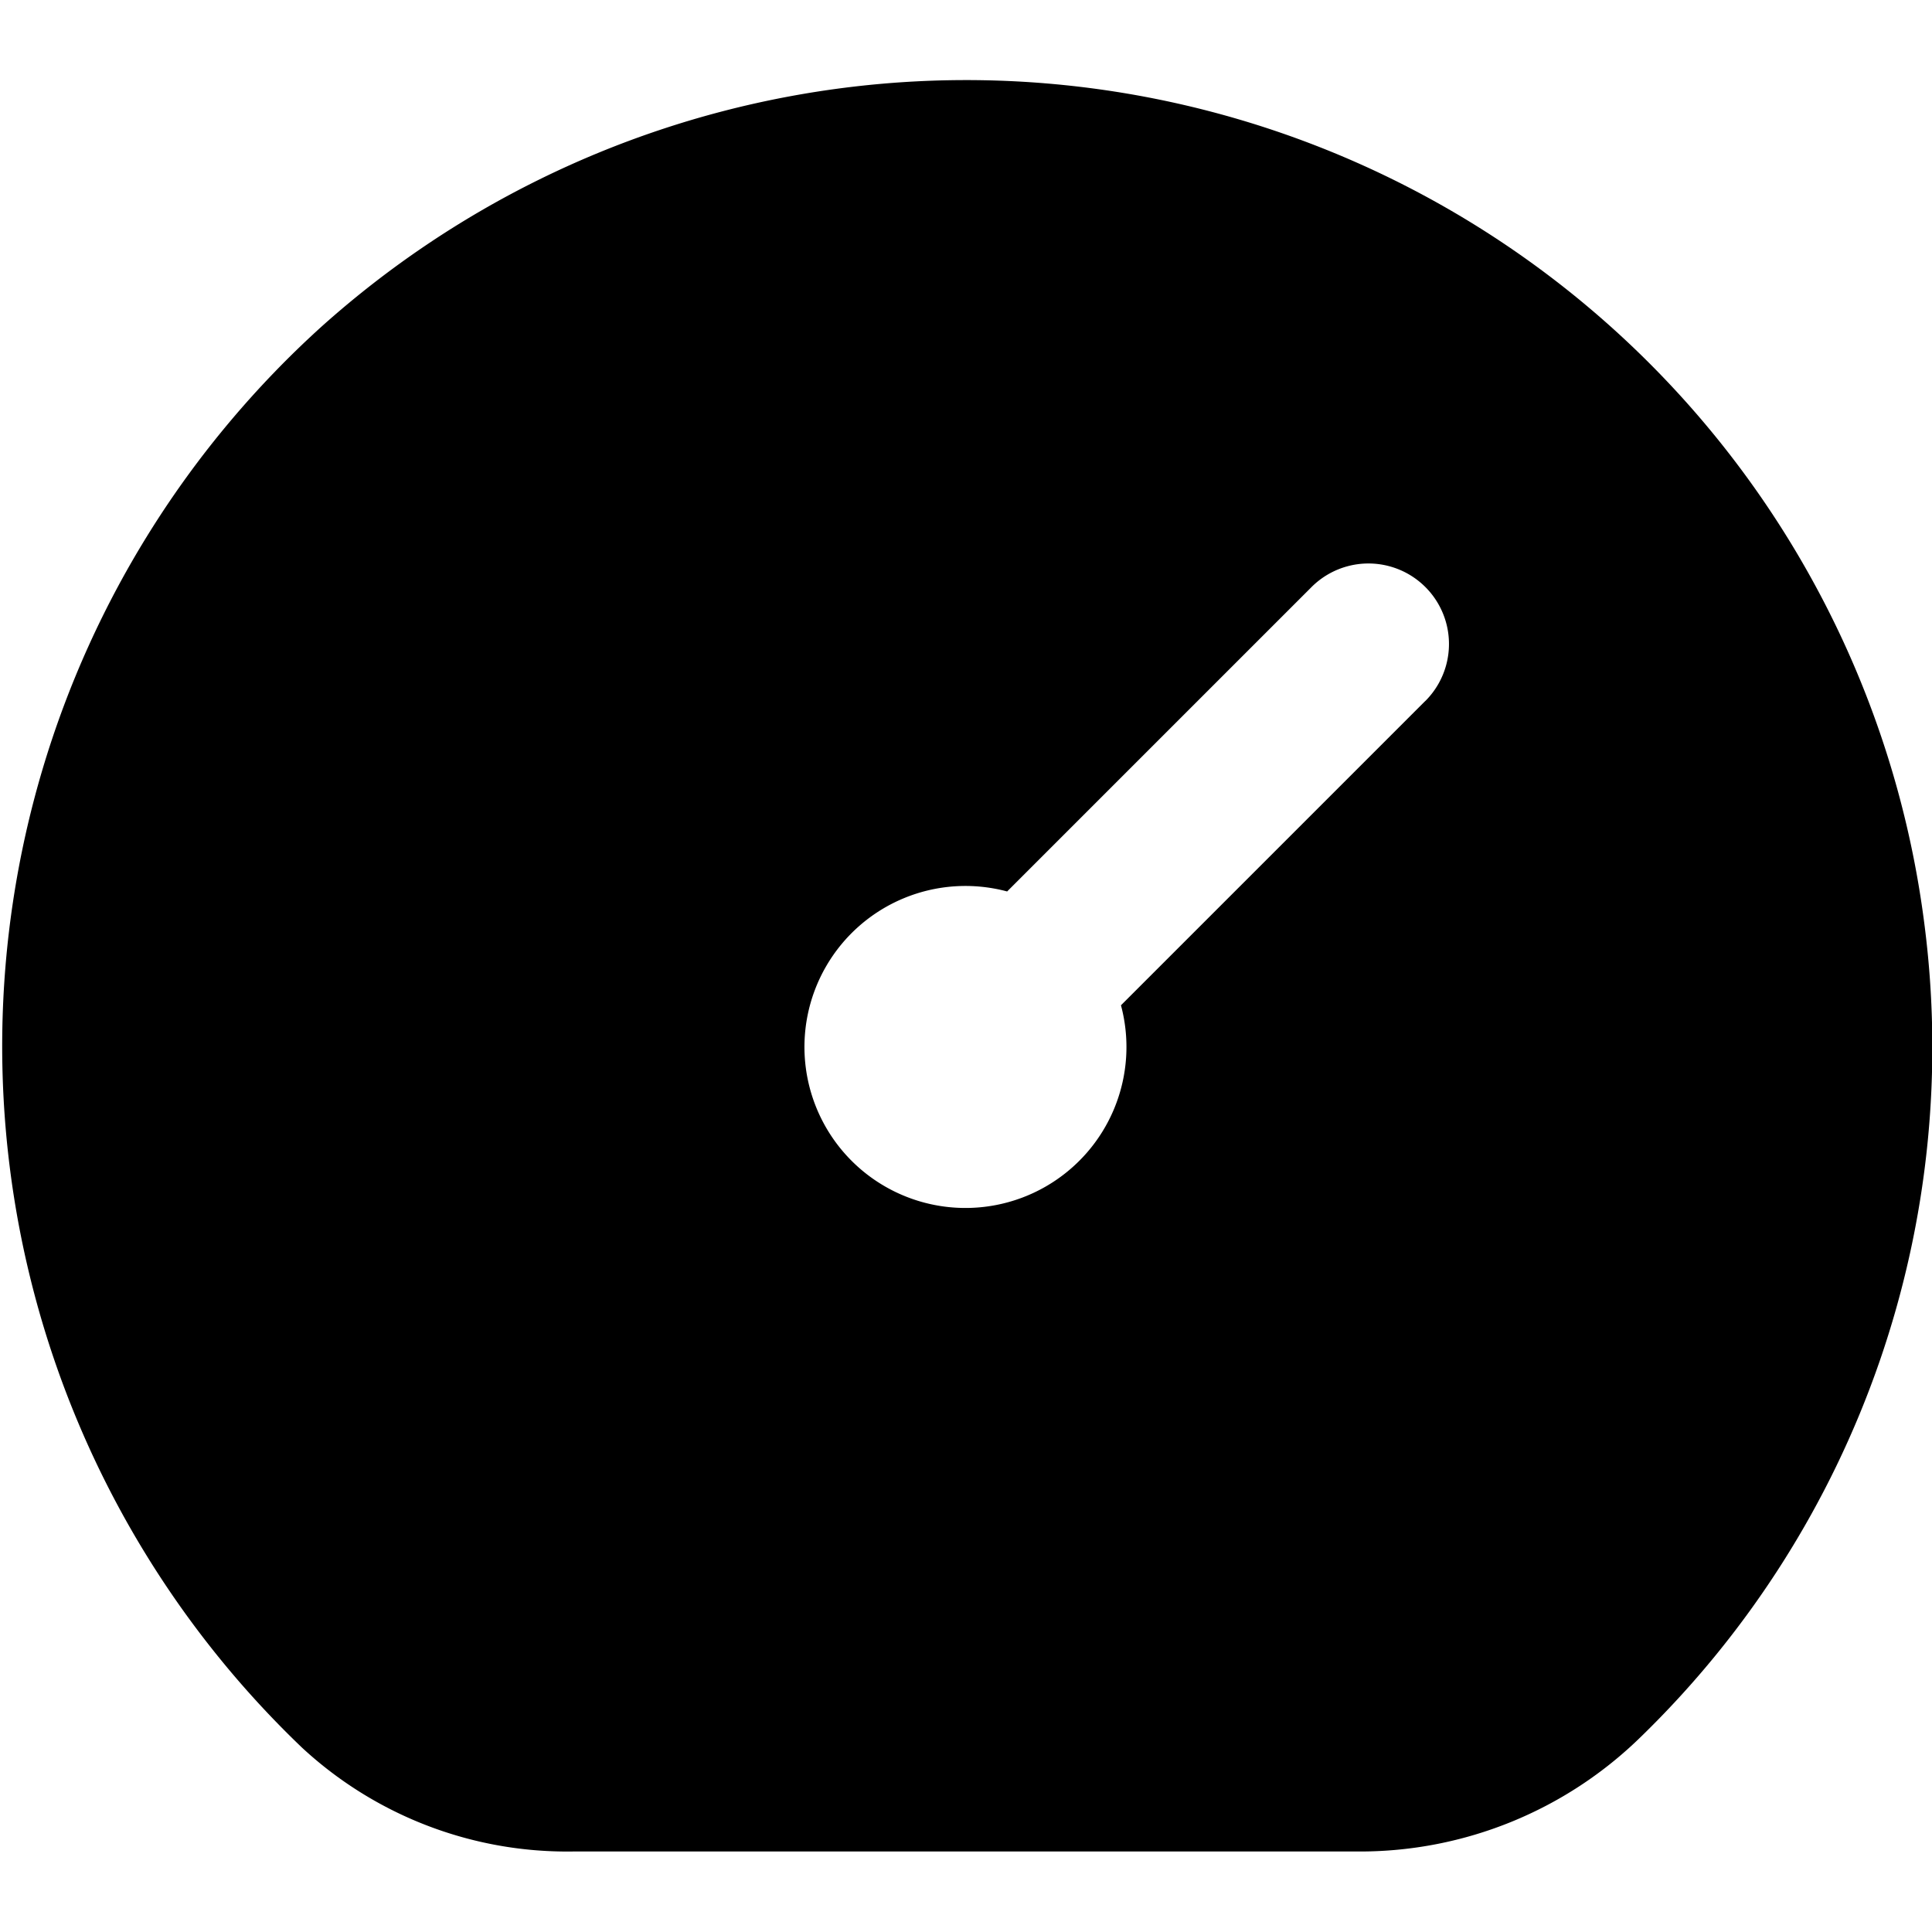 <?xml version="1.0" encoding="UTF-8"?>
<svg xmlns="http://www.w3.org/2000/svg" id="Layer_1" data-name="Layer 1" viewBox="0 0 24 24" width="512" height="512"><path d="M23.9,11.437A12,12,0,0,0,4,4.052a12.055,12.055,0,0,0-.246,17.66A4.847,4.847,0,0,0,7.114,23H16.88a4.988,4.988,0,0,0,3.508-1.429A11.942,11.942,0,0,0,23.9,11.437Zm-6.194-2.73-3.781,3.781a2,2,0,1,1-1.414-1.414l3.781-3.781A1,1,0,0,1,17.707,8.707Z"/></svg>
